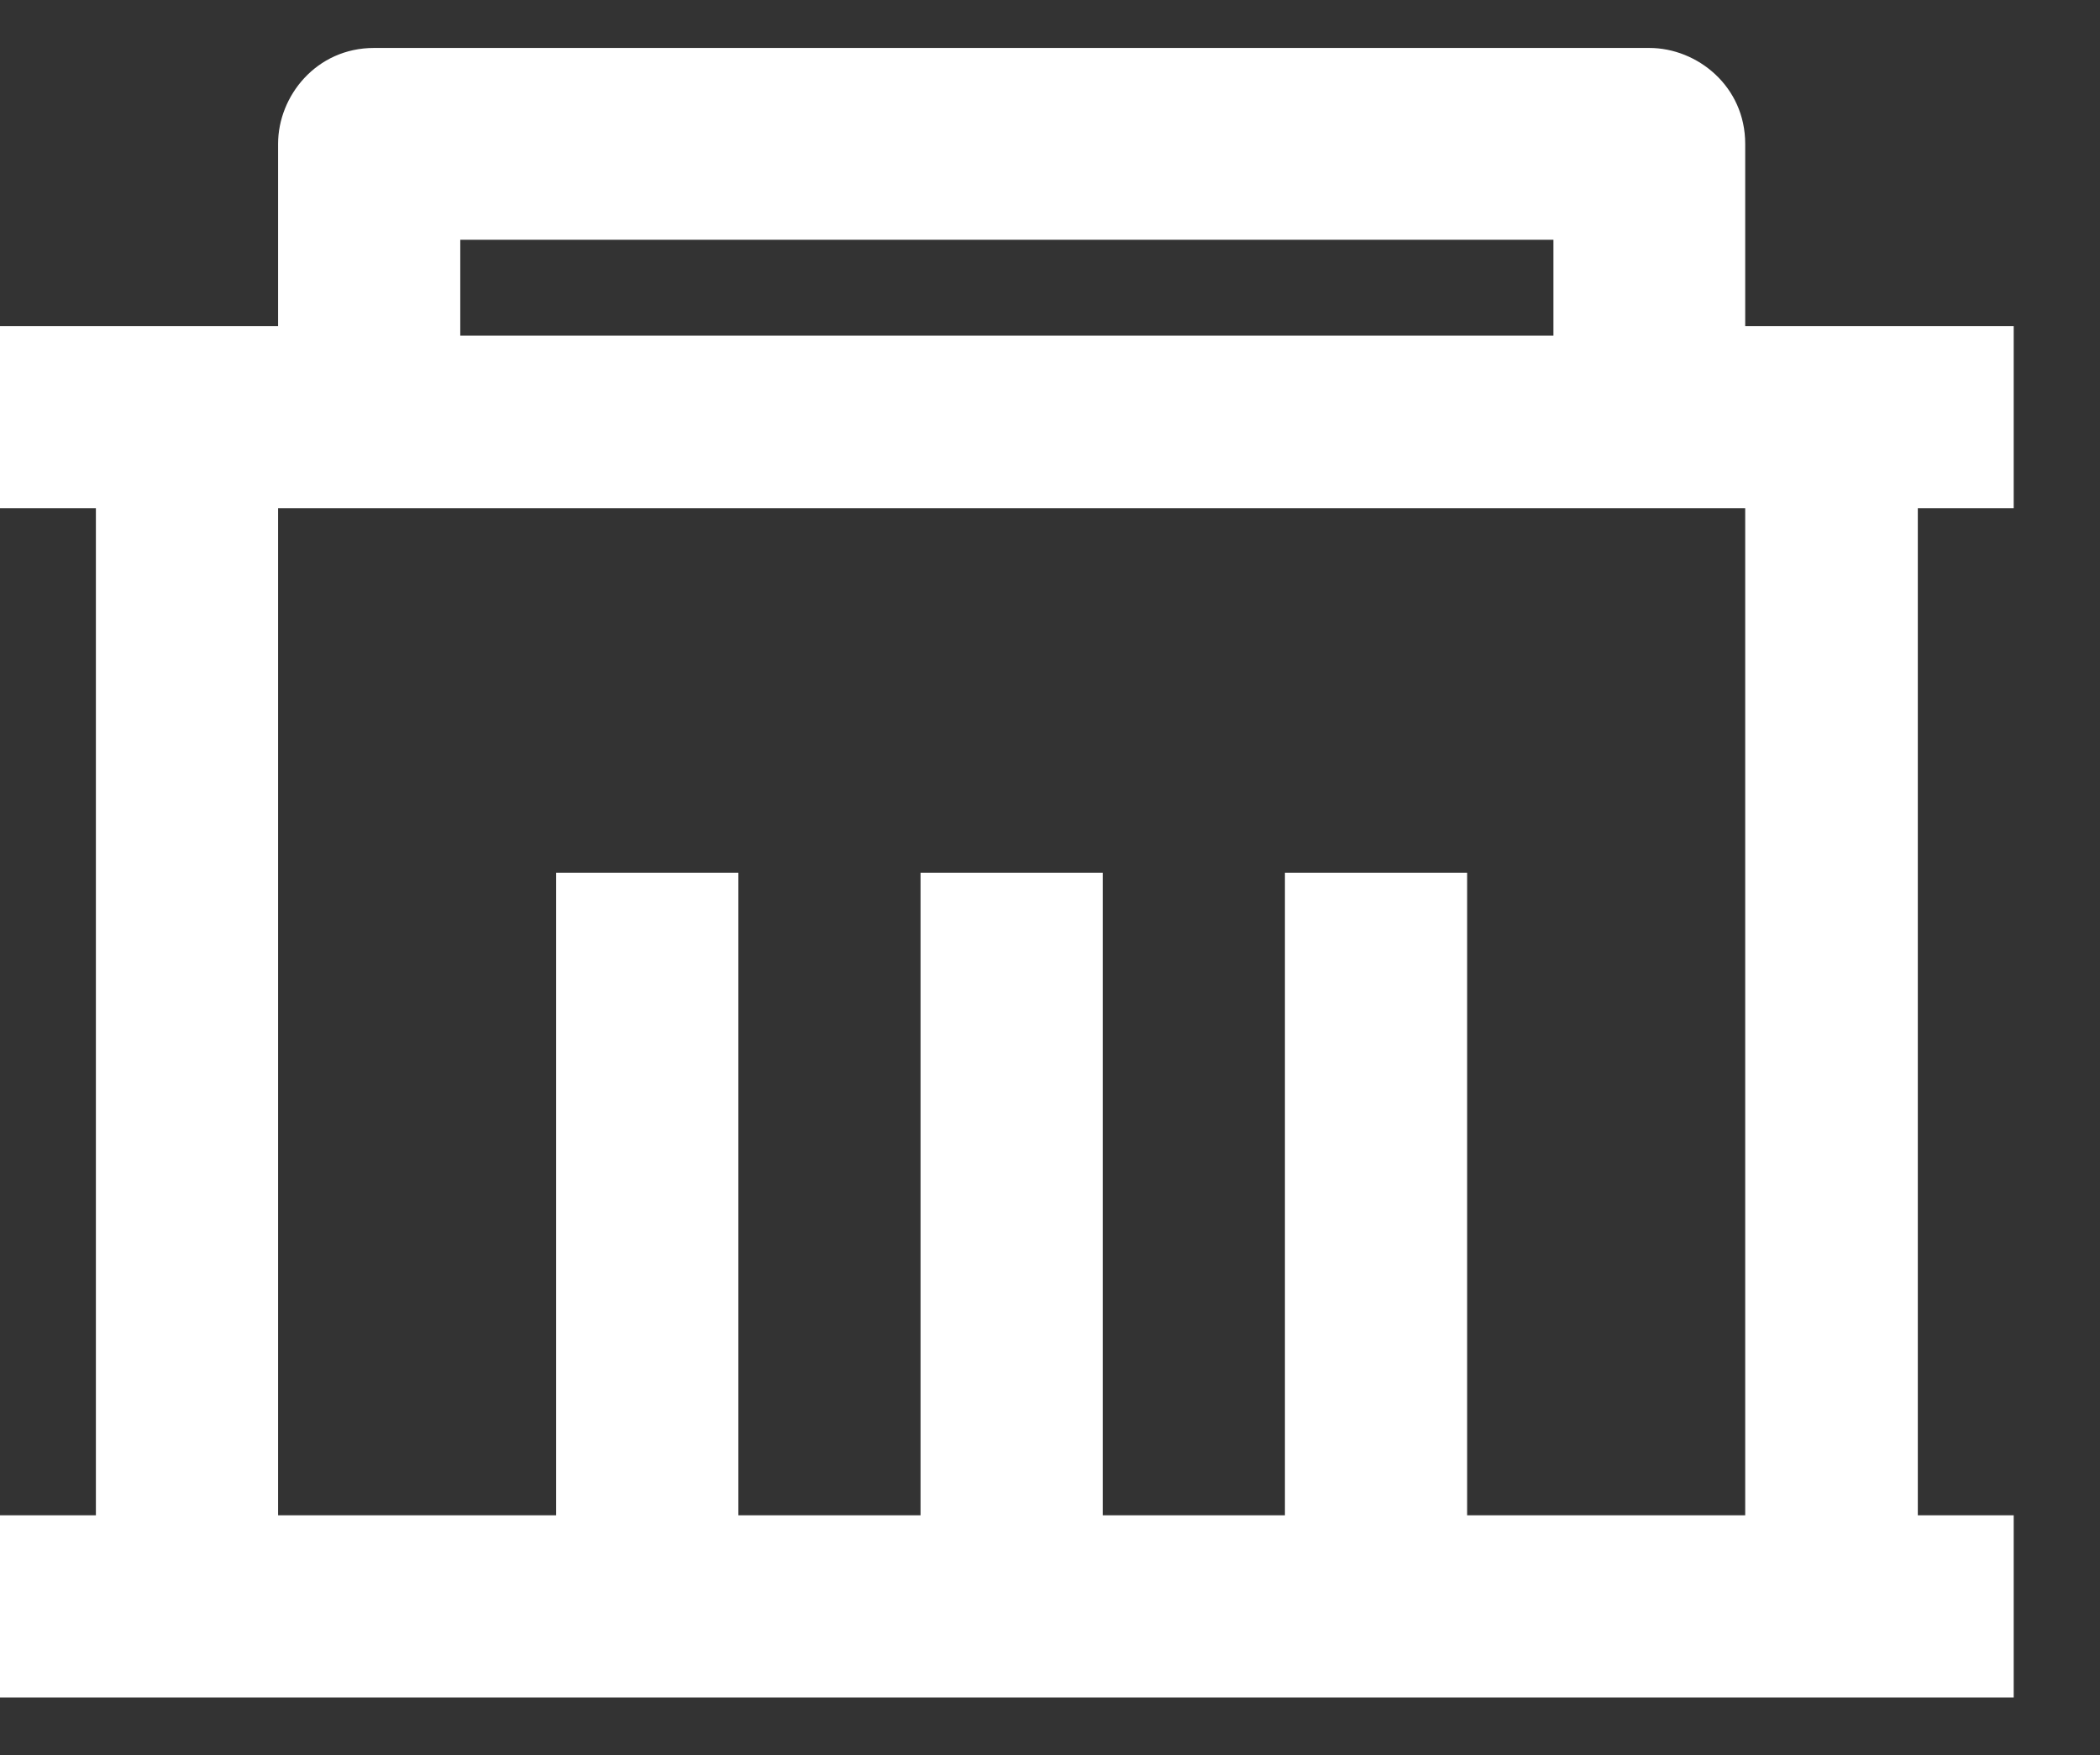 <?xml version="1.0" encoding="utf-8"?>
<!-- Generator: Adobe Illustrator 23.1.0, SVG Export Plug-In . SVG Version: 6.00 Build 0)  -->
<svg version="1.1" id="Layer_1" xmlns="http://www.w3.org/2000/svg" xmlns:xlink="http://www.w3.org/1999/xlink" x="0px" y="0px"
	 viewBox="0 0 21.9 18.3" style="enable-background:new 0 0 21.9 18.3;" xml:space="preserve">
<rect x="0" y="0" width="21.9" height="18.3" fill="#333333" stroke="none"/>
<style type="text/css">
	.st0{fill:none;}
	.st1{fill:#fff;}
</style>
<g id="SVGRepo_bgCarrier">
</g>
<g id="SVGRepo_tracerCarrier">
</g>
<g id="SVGRepo_iconCarrier">
	<g>
		<path class="st0" d="M-1-2.3h22.9v22.9H-1V-2.3z"/>
		<path class="st1" d="M18.1,3.4H21v1.9h-1v10.5h1v1.9H0v-1.9h1V5.3H0V3.4h2.9V1.5c0-0.5,0.4-1,1-1h13.3c0.5,0,1,0.4,1,1V3.4z
			 M18.1,5.3H2.9v10.5h2.9V9.1h1.9v6.7h1.9V9.1h1.9v6.7h1.9V9.1h1.9v6.7h2.9V5.3z M4.8,2.5v1h11.4v-1H4.8z"/>
	</g>
</g>
</svg>
